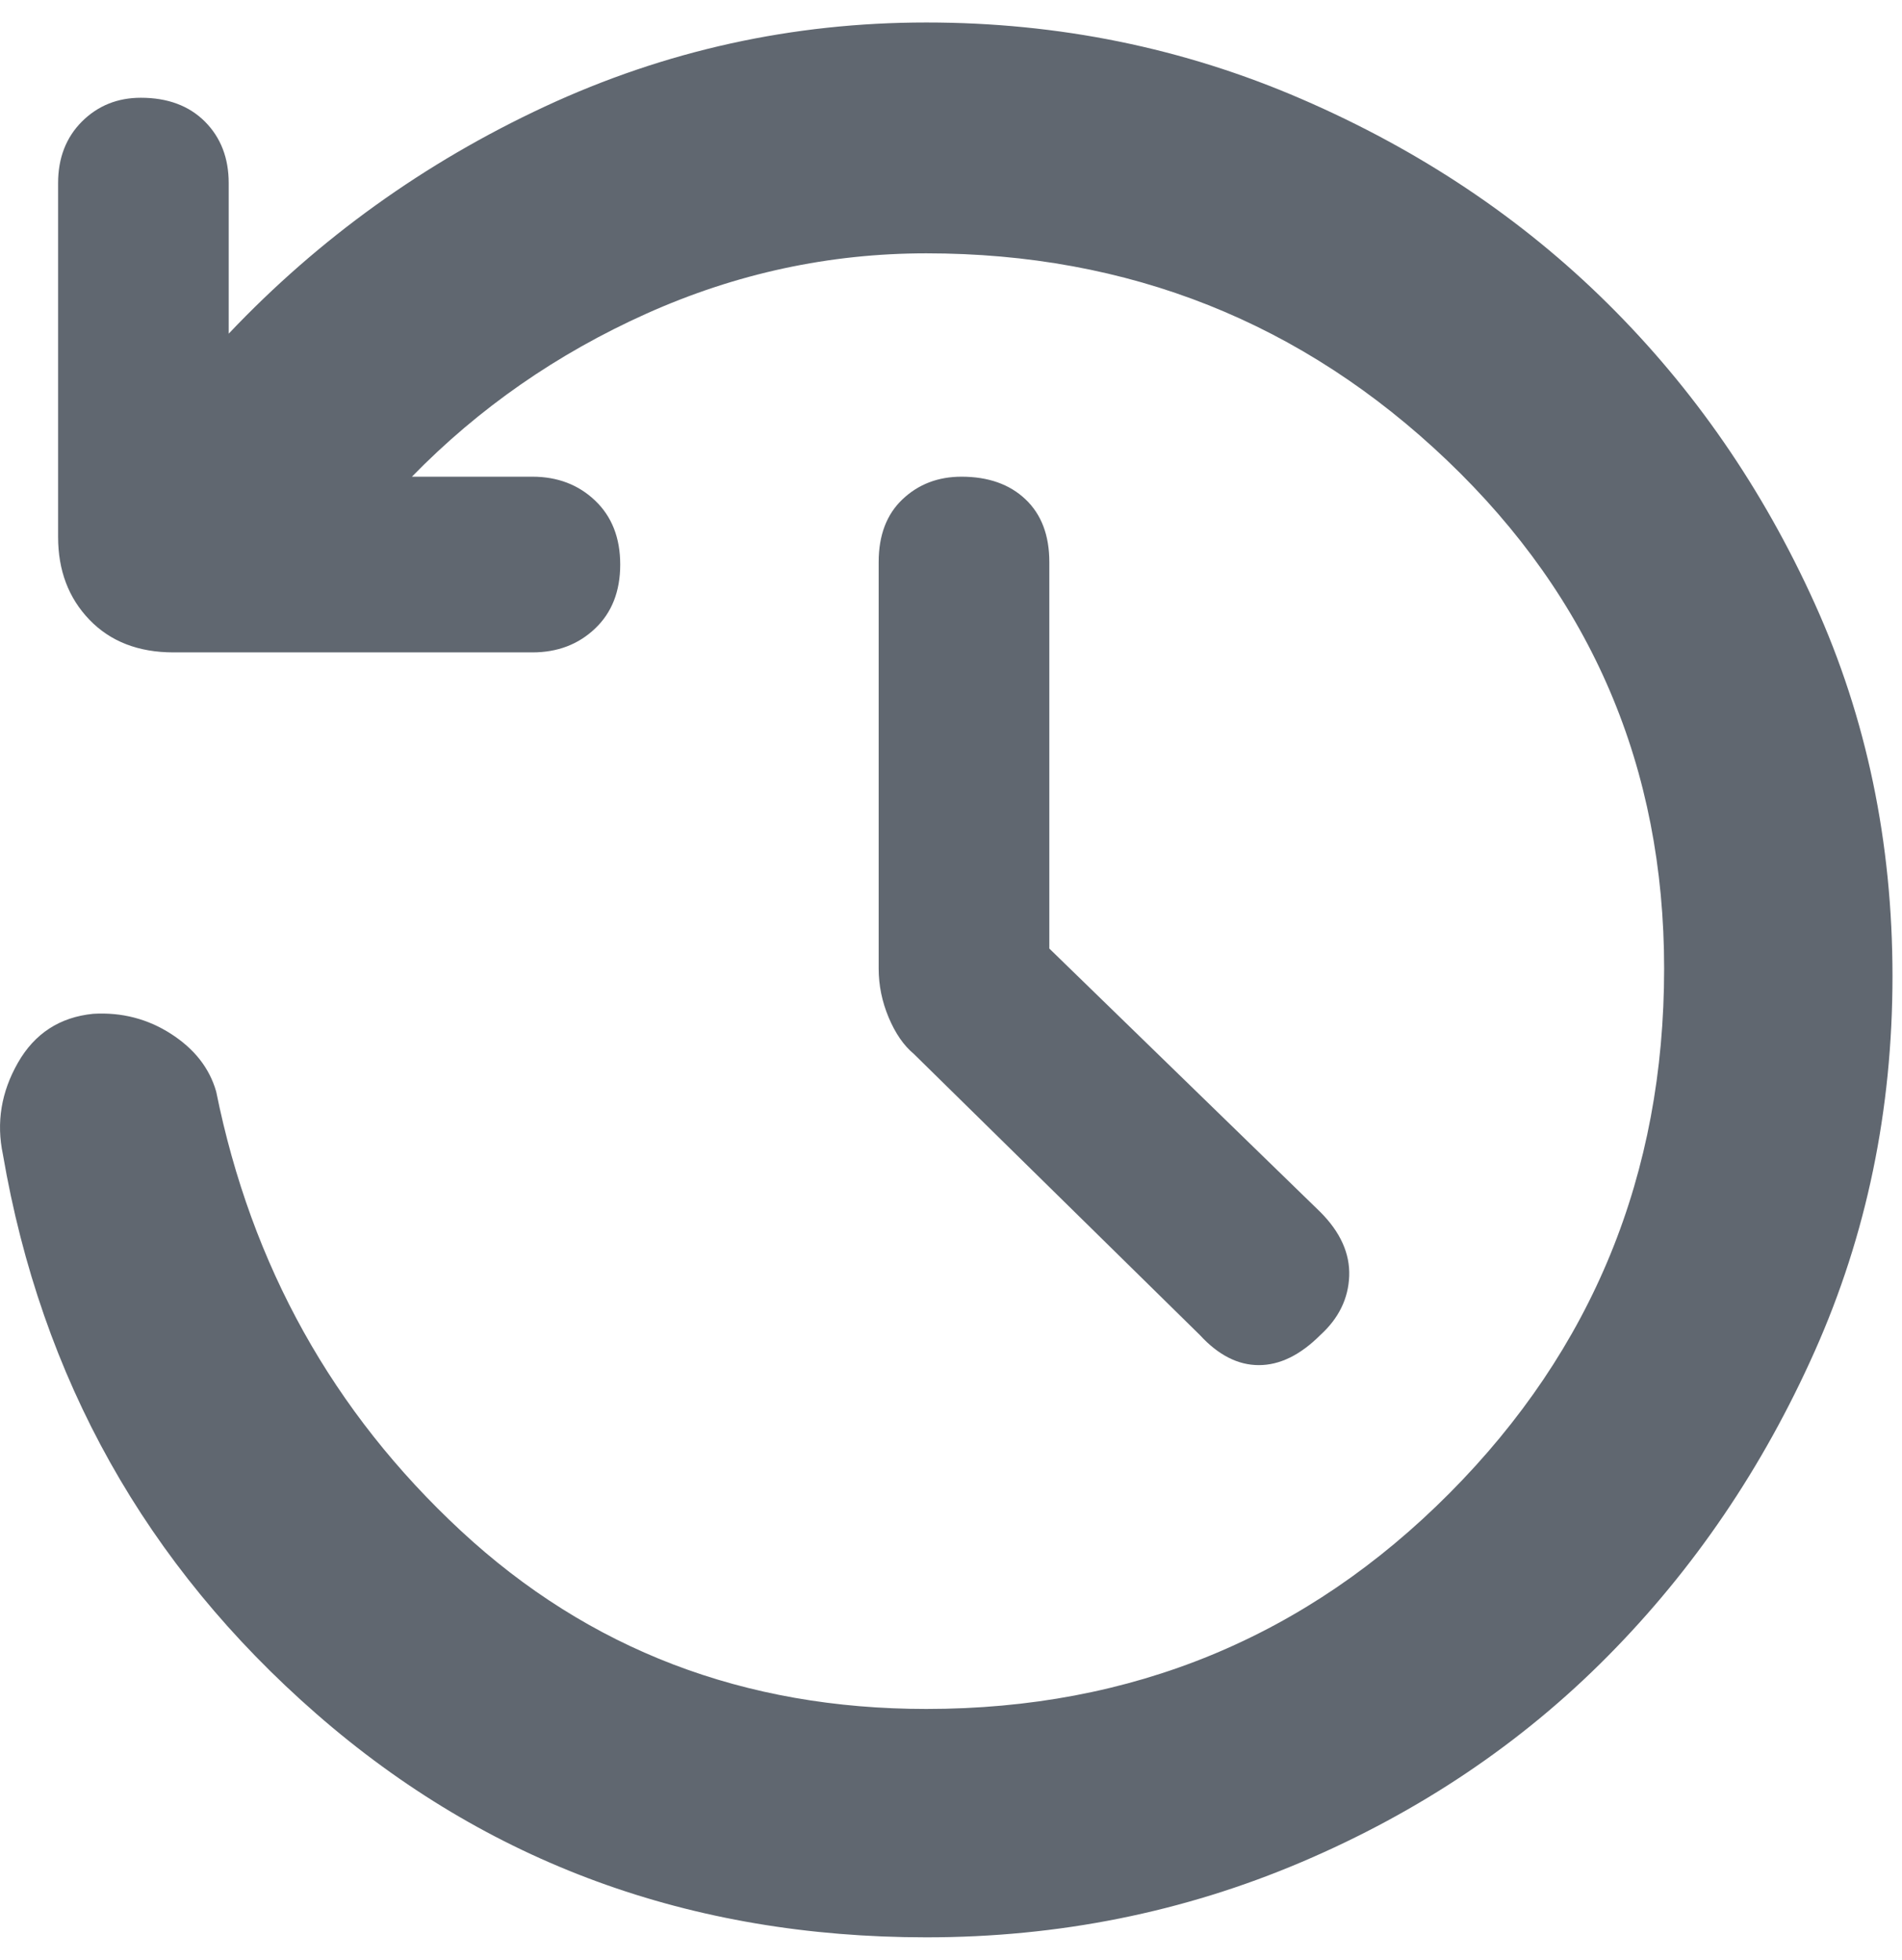 <svg width="33" height="34" viewBox="0 0 33 34" fill="none" xmlns="http://www.w3.org/2000/svg">
<path d="M18.206 16.456L22.908 21.027C23.256 21.376 23.423 21.746 23.409 22.138C23.394 22.53 23.227 22.871 22.908 23.161C22.56 23.509 22.204 23.683 21.841 23.683C21.479 23.683 21.137 23.509 20.818 23.161L15.855 18.284C15.681 18.139 15.535 17.929 15.419 17.653C15.303 17.377 15.245 17.094 15.245 16.804V9.751C15.245 9.286 15.383 8.923 15.659 8.662C15.934 8.401 16.276 8.27 16.682 8.27C17.146 8.27 17.517 8.401 17.792 8.662C18.068 8.923 18.206 9.286 18.206 9.751V16.456ZM16.072 33.61C11.98 33.61 8.453 32.319 5.492 29.735C2.532 27.152 0.717 23.916 0.05 20.026C-0.066 19.474 0.021 18.945 0.311 18.437C0.601 17.929 1.037 17.646 1.617 17.588C2.111 17.559 2.561 17.675 2.967 17.936C3.373 18.197 3.635 18.531 3.751 18.938C4.36 21.956 5.775 24.496 7.996 26.557C10.216 28.618 12.909 29.648 16.072 29.648C19.643 29.648 22.669 28.4 25.15 25.904C27.632 23.408 28.873 20.374 28.873 16.804C28.873 13.321 27.618 10.382 25.107 7.987C22.596 5.593 19.585 4.395 16.072 4.395C14.389 4.395 12.771 4.744 11.218 5.44C9.665 6.137 8.308 7.08 7.147 8.27H9.237C9.672 8.27 10.035 8.408 10.325 8.684C10.615 8.96 10.761 9.33 10.761 9.794C10.761 10.259 10.615 10.629 10.325 10.904C10.035 11.18 9.672 11.318 9.237 11.318H3.01C2.401 11.318 1.915 11.129 1.552 10.752C1.189 10.375 1.008 9.896 1.008 9.315V3.176C1.008 2.741 1.146 2.385 1.421 2.109C1.697 1.834 2.038 1.696 2.444 1.696C2.909 1.696 3.279 1.834 3.555 2.109C3.83 2.385 3.968 2.741 3.968 3.176V5.789C5.536 4.134 7.364 2.821 9.454 1.848C11.544 0.876 13.75 0.39 16.072 0.39C18.366 0.39 20.535 0.832 22.582 1.718C24.628 2.603 26.399 3.786 27.893 5.266C29.388 6.746 30.586 8.481 31.485 10.469C32.385 12.457 32.835 14.613 32.835 16.935C32.835 19.257 32.385 21.427 31.485 23.444C30.586 25.461 29.388 27.225 27.893 28.734C26.399 30.243 24.628 31.433 22.582 32.304C20.535 33.175 18.366 33.61 16.072 33.61Z" fill="#606770"/>
</svg>
